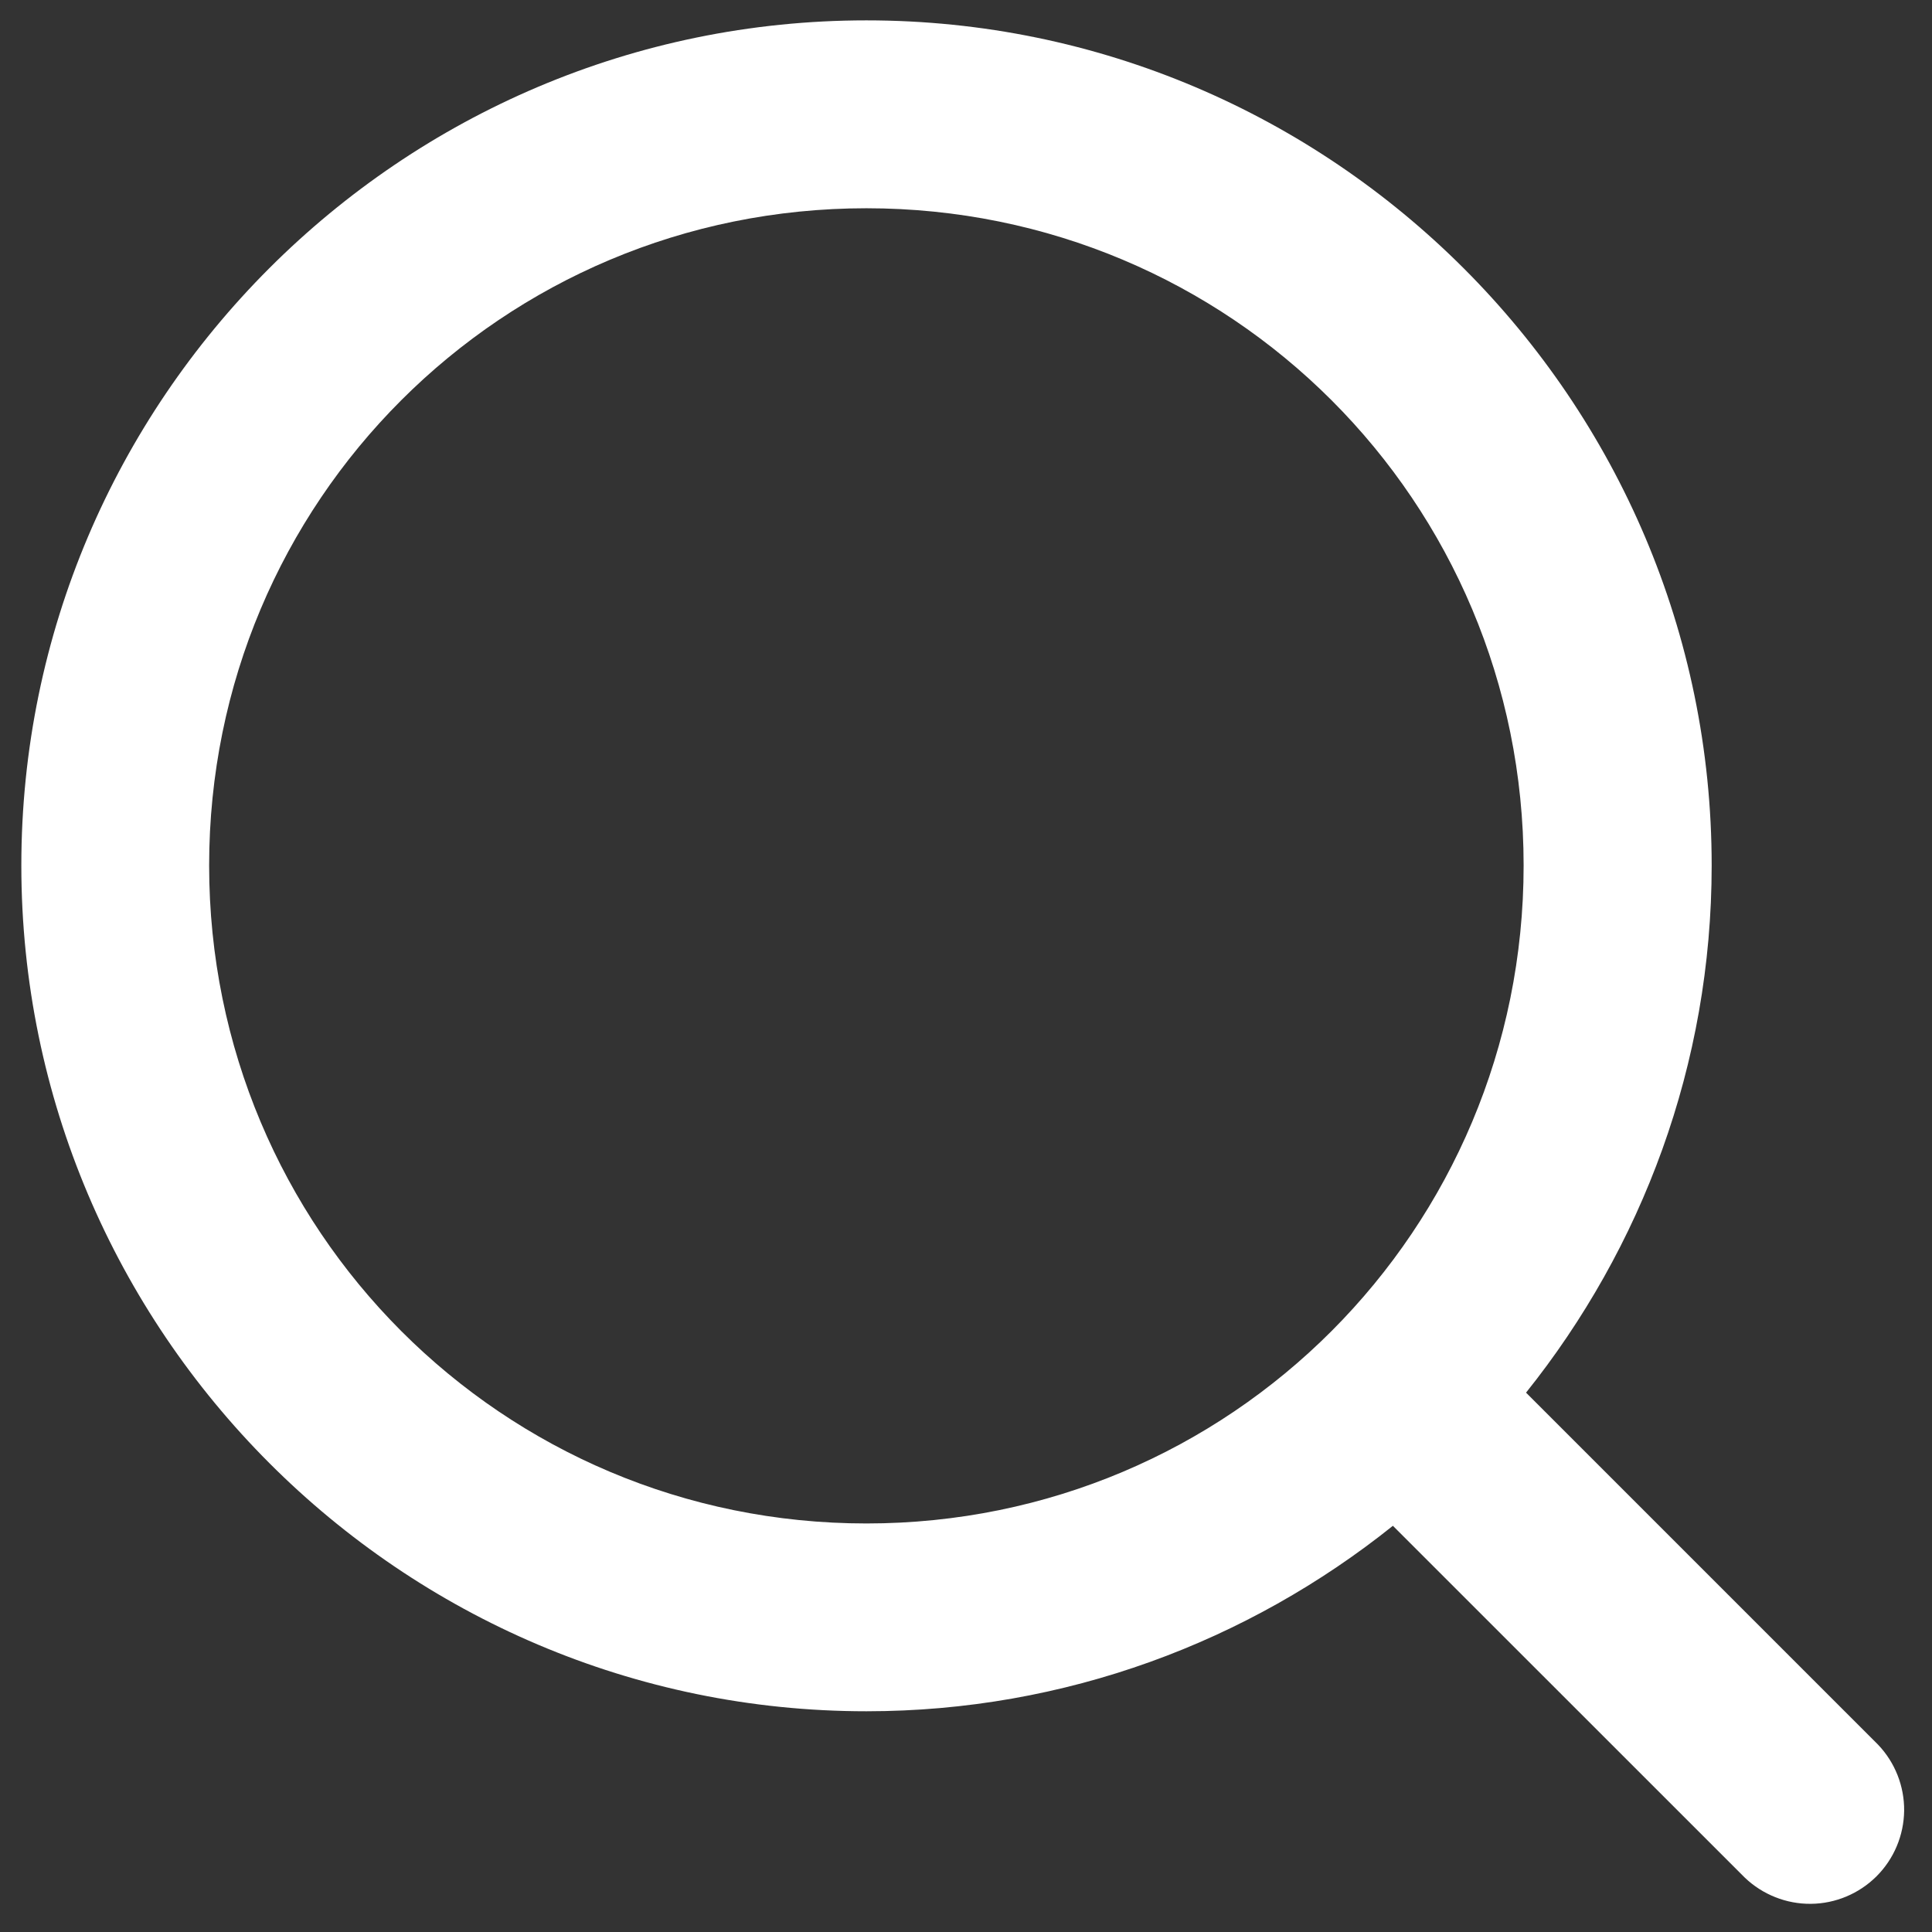 <svg width="24" height="24" viewBox="0 0 24 24" fill="none" xmlns="http://www.w3.org/2000/svg">
<rect x="0" y="0" width="24" height="24" fill="#333333" stroke="none"/>
<g clip-path="url(#clip0_6_2)">
<path d="M10.763 0.253C4.978 0.253 0.265 4.966 0.265 10.751C0.265 16.536 4.978 21.258 10.763 21.258C13.234 21.258 15.507 20.392 17.303 18.954L21.675 23.325C21.896 23.536 22.191 23.653 22.496 23.65C22.802 23.647 23.094 23.524 23.311 23.308C23.527 23.092 23.65 22.8 23.654 22.494C23.657 22.189 23.541 21.894 23.33 21.673L18.957 17.3C20.396 15.501 21.263 13.225 21.263 10.751C21.263 4.966 16.548 0.253 10.763 0.253ZM10.763 2.587C15.287 2.587 18.927 6.227 18.927 10.751C18.927 15.275 15.287 18.925 10.763 18.925C6.239 18.925 2.598 15.275 2.598 10.751C2.598 6.227 6.239 2.587 10.763 2.587Z" fill="white"/>
</g>
<defs>
<clipPath id="clip0_6_2">
<rect width="24" height="24" fill="white"/>
</clipPath>
</defs>
</svg>
